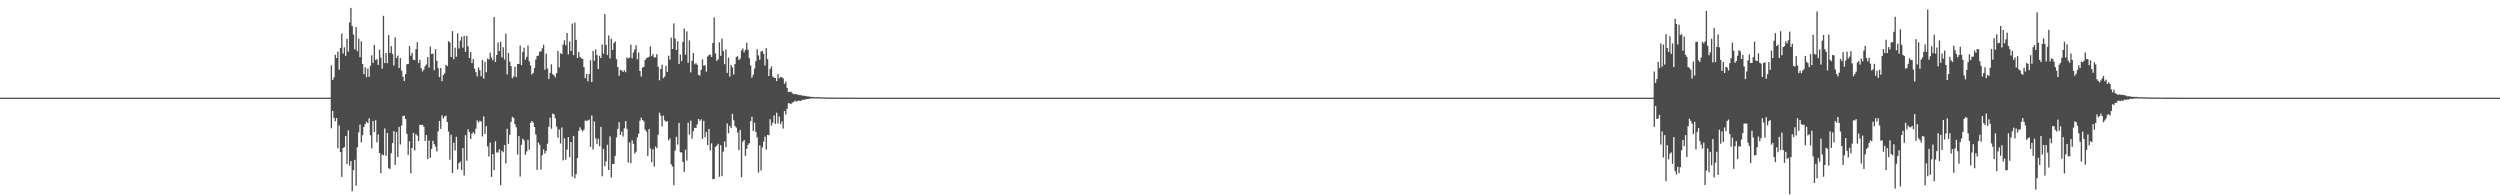<?xml version="1.0" encoding="UTF-8"?>
<svg xmlns="http://www.w3.org/2000/svg" width="1920" height="150">
  <path d="M0 74.997h1v1.000H0zM1 74.997h1v1.000H1zM2 74.997h1v1.000H2zM3 74.998h1v1.000H3zM4 74.997h1v1.000H4zM5 74.997h1v1.000H5zM6 74.997h1v1.000H6zM7 74.997h1v1.000H7zM8 74.997h1v1.000H8zM9 74.997h1v1.000H9zM10 74.996h1v1.000H10zM11 74.997h1v1.000H11zM12 74.998h1v1.000H12zM13 74.998h1v1.000H13zM14 74.997h1v1.000H14zM15 74.997h1v1.000H15zM16 74.997h1v1.000H16zM17 74.997h1v1.000H17zM18 74.998h1v1.000H18zM19 74.997h1v1.000H19zM20 74.997h1v1.000H20zM21 74.998h1v1.000H21zM22 74.997h1v1.000H22zM23 74.997h1v1.000H23zM24 74.997h1v1.000H24zM25 74.997h1v1.000H25zM26 74.997h1v1.000H26zM27 74.997h1v1.000H27zM28 74.997h1v1.000H28zM29 74.998h1v1.000H29zM30 74.997h1v1.000H30zM31 74.997h1v1.000H31zM32 74.997h1v1.000H32zM33 74.997h1v1.000H33zM34 74.997h1v1.000H34zM35 74.997h1v1.000H35zM36 74.997h1v1.000H36zM37 74.998h1v1.000H37zM38 74.997h1v1.000H38zM39 74.998h1v1.000H39zM40 74.997h1v1.000H40zM41 74.997h1v1.000H41zM42 74.997h1v1.000H42zM43 74.997h1v1.000H43zM44 74.997h1v1.000H44zM45 74.997h1v1.000H45zM46 74.998h1v1.000H46zM47 74.997h1v1.000H47zM48 74.997h1v1.000H48zM49 74.997h1v1.000H49zM50 74.998h1v1.000H50zM51 74.997h1v1.000H51zM52 74.997h1v1.000H52zM53 74.997h1v1.000H53zM54 74.997h1v1.000H54zM55 74.997h1v1.000H55zM56 74.997h1v1.000H56zM57 74.997h1v1.000H57zM58 74.997h1v1.000H58zM59 74.997h1v1.000H59zM60 74.998h1v1.000H60zM61 74.997h1v1.000H61zM62 74.997h1v1.000H62zM63 74.997h1v1.000H63zM64 74.997h1v1.000H64zM65 74.997h1v1.000H65zM66 74.997h1v1.000H66zM67 74.997h1v1.000H67zM68 74.997h1v1.000H68zM69 74.997h1v1.000H69zM70 74.998h1v1.000H70zM71 74.997h1v1.000H71zM72 74.996h1v1.000H72zM73 74.997h1v1.000H73zM74 74.997h1v1.000H74zM75 74.996h1v1.000H75zM76 74.997h1v1.000H76zM77 74.997h1v1.000H77zM78 74.997h1v1.000H78zM79 74.997h1v1.000H79zM80 74.997h1v1.000H80zM81 74.997h1v1.000H81zM82 74.997h1v1.000H82zM83 74.998h1v1.000H83zM84 74.997h1v1.000H84zM85 74.996h1v1.000H85zM86 74.997h1v1.000H86zM87 74.997h1v1.000H87zM88 74.997h1v1.000H88zM89 74.997h1v1.000H89zM90 74.997h1v1.000H90zM91 74.997h1v1.000H91zM92 74.997h1v1.000H92zM93 74.997h1v1.000H93zM94 74.997h1v1.000H94zM95 74.997h1v1.000H95zM96 74.997h1v1.000H96zM97 74.997h1v1.000H97zM98 74.997h1v1.000H98zM99 74.998h1v1.000H99zM100 74.997h1v1.000H100zM101 74.998h1v1.000H101zM102 74.997h1v1.000H102zM103 74.997h1v1.000H103zM104 74.997h1v1.000H104zM105 74.997h1v1.000H105zM106 74.997h1v1.000H106zM107 74.997h1v1.000H107zM108 74.997h1v1.000H108zM109 74.998h1v1.000H109zM110 74.997h1v1.000H110zM111 74.997h1v1.000H111zM112 74.998h1v1.000H112zM113 74.997h1v1.000H113zM114 74.997h1v1.000H114zM115 74.997h1v1.000H115zM116 74.997h1v1.000H116zM117 74.997h1v1.000H117zM118 74.997h1v1.000H118zM119 74.997h1v1.000H119zM120 74.998h1v1.000H120zM121 74.997h1v1.000H121zM122 74.997h1v1.000H122zM123 74.998h1v1.000H123zM124 74.997h1v1.000H124zM125 74.997h1v1.000H125zM126 74.997h1v1.000H126zM127 74.997h1v1.000H127zM128 74.997h1v1.000H128zM129 74.997h1v1.000H129zM130 74.997h1v1.000H130zM131 74.997h1v1.000H131zM132 74.997h1v1.000H132zM133 74.997h1v1.000H133zM134 74.998h1v1.000H134zM135 74.997h1v1.000H135zM136 74.997h1v1.000H136zM137 74.997h1v1.000H137zM138 74.996h1v1.000H138zM139 74.997h1v1.000H139zM140 74.997h1v1.000H140zM141 74.997h1v1.000H141zM142 74.997h1v1.000H142zM143 74.998h1v1.000H143zM144 74.997h1v1.000H144zM145 74.997h1v1.000H145zM146 74.997h1v1.000H146zM147 74.997h1v1.000H147zM148 74.997h1v1.000H148zM149 74.997h1v1.000H149zM150 74.997h1v1.000H150zM151 74.997h1v1.000H151zM152 74.997h1v1.000H152zM153 74.998h1v1.000H153zM154 74.997h1v1.000H154zM155 74.997h1v1.000H155zM156 74.998h1v1.000H156zM157 74.997h1v1.000H157zM158 74.997h1v1.000H158zM159 74.997h1v1.000H159zM160 74.997h1v1.000H160zM161 74.997h1v1.000H161zM162 74.997h1v1.000H162zM163 74.998h1v1.000H163zM164 74.997h1v1.000H164zM165 74.997h1v1.000H165zM166 74.997h1v1.000H166zM167 74.996h1v1.000H167zM168 74.997h1v1.000H168zM169 74.997h1v1.000H169zM170 74.998h1v1.000H170zM171 74.997h1v1.000H171zM172 74.997h1v1.000H172zM173 74.997h1v1.000H173zM174 74.997h1v1.000H174zM175 74.997h1v1.000H175zM176 74.997h1v1.000H176zM177 74.997h1v1.000H177zM178 74.997h1v1.000H178zM179 74.998h1v1.000H179zM180 74.997h1v1.000H180zM181 74.998h1v1.000H181zM182 74.997h1v1.000H182zM183 74.998h1v1.000H183zM184 74.997h1v1.000H184zM185 74.998h1v1.000H185zM186 74.997h1v1.000H186zM187 74.997h1v1.000H187zM188 74.998h1v1.000H188zM189 74.998h1v1.000H189zM190 74.997h1v1.000H190zM191 74.997h1v1.000H191zM192 74.997h1v1.000H192zM193 74.997h1v1.000H193zM194 74.997h1v1.000H194zM195 74.998h1v1.000H195zM196 74.997h1v1.000H196zM197 74.997h1v1.000H197zM198 74.997h1v1.000H198zM199 74.997h1v1.000H199zM200 74.997h1v1.000H200zM201 74.997h1v1.000H201zM202 74.997h1v1.000H202zM203 74.998h1v1.000H203zM204 74.997h1v1.000H204zM205 74.997h1v1.000H205zM206 74.998h1v1.000H206zM207 74.997h1v1.000H207zM208 74.998h1v1.000H208zM209 74.998h1v1.000H209zM210 74.997h1v1.000H210zM211 74.997h1v1.000H211zM212 74.997h1v1.000H212zM213 74.997h1v1.000H213zM214 74.997h1v1.000H214zM215 74.997h1v1.000H215zM216 74.997h1v1.000H216zM217 74.997h1v1.000H217zM218 74.998h1v1.000H218zM219 74.997h1v1.000H219zM220 74.997h1v1.000H220zM221 74.997h1v1.000H221zM222 74.997h1v1.000H222zM223 74.997h1v1.000H223zM224 74.997h1v1.000H224zM225 74.997h1v1.000H225zM226 74.998h1v1.000H226zM227 74.997h1v1.000H227zM228 74.997h1v1.000H228zM229 74.997h1v1.000H229zM230 74.997h1v1.000H230zM231 74.997h1v1.000H231zM232 74.997h1v1.000H232zM233 74.997h1v1.000H233zM234 74.997h1v1.000H234zM235 74.997h1v1.000H235zM236 74.997h1v1.000H236zM237 74.997h1v1.000H237zM238 74.997h1v1.000H238zM239 74.997h1v1.000H239zM240 74.998h1v1.000H240zM241 74.997h1v1.000H241zM242 74.997h1v1.000H242zM243 74.997h1v1.000H243zM244 74.997h1v1.000H244zM245 74.997h1v1.000H245zM246 74.997h1v1.000H246zM247 74.997h1v1.000H247zM248 74.998h1v1.000H248zM249 74.997h1v1.000H249zM250 74.997h1v1.000H250zM251 74.996h1v1.000H251zM252 74.997h1v1.000H252zM253 74.997h1v1.000H253zM254 50.158h1v48.411H254zM255 61.412h1v23.836H255zM256 59.477h1v31.050H256zM257 42.107h1v51.038H257zM258 44.559h1v46.120H258zM259 39.639h1v74.230H259zM260 53.516h1v42.919H260zM261 36.869h1v79.918H261zM262 25.757h1v110.099H262zM263 41.113h1v72.528H263zM264 36.315h1v76.612H264zM265 42.918h1v61.554H265zM266 29.814h1v96.225H266zM267 39.620h1v60.460H267zM268 17.297h1v110.010H268zM269 6.040h1v117.642H269zM270 20.091h1v126.854H270zM271 26.495h1v104.184H271zM272 37.912h1v84.804H272zM273 20.859h1v121.714H273zM274 39.378h1v73.745H274zM275 29.765h1v71.915H275zM276 43.860h1v51.854H276zM277 31.733h1v77.558H277zM278 49.157h1v54.723H278zM279 56.929h1v40.538H279zM280 51.713h1v43.544H280zM281 59.277h1v34.263H281zM282 52.533h1v42.166H282zM283 59.017h1v31.788H283zM284 50.462h1v53.392H284zM285 42.470h1v71.504H285zM286 48.297h1v44.632H286zM287 34.522h1v66.799H287zM288 46.134h1v46.173H288zM289 45.404h1v63.855H289zM290 49.806h1v53.460H290zM291 38.156h1v79.362H291zM292 44.231h1v88.778H292zM293 52.750h1v65.872H293zM294 12.115h1v107.179H294zM295 48.443h1v50.215H295zM296 40.819h1v78.818H296zM297 48.539h1v53.561H297zM298 26.948h1v102.176H298zM299 40.728h1v89.214H299zM300 35.406h1v82.134H300zM301 41.444h1v68.368H301zM302 50.305h1v50.423H302zM303 28.681h1v97.992H303zM304 44.639h1v56.826H304zM305 42.720h1v77.867H305zM306 52.202h1v45.296H306zM307 44.665h1v66.321H307zM308 54.288h1v42.139H308zM309 58.918h1v30.228H309zM310 62.166h1v26.719H310zM311 56.891h1v34.494H311zM312 49.255h1v53.576H312zM313 49.248h1v69.692H313zM314 35.399h1v73.102H314zM315 42.802h1v90.198H315zM316 40.535h1v73.137H316zM317 45.947h1v56.021H317zM318 46.136h1v69.402H318zM319 37.761h1v65.224H319zM320 32.426h1v71.817H320zM321 48.458h1v59.829H321zM322 46.129h1v49.611H322zM323 52.430h1v43.650H323zM324 54.861h1v40.989H324zM325 53.489h1v43.841H325zM326 50.769h1v57.519H326zM327 49.500h1v54.275H327zM328 43.903h1v78.311H328zM329 51.923h1v55.969H329zM330 35.670h1v85.532H330zM331 41.522h1v72.804H331zM332 41.110h1v67.028H332zM333 53.942h1v56.729H333zM334 37.735h1v74.961H334zM335 46.700h1v69.583H335zM336 52.319h1v48.554H336zM337 59.306h1v33.593H337zM338 52.242h1v46.764H338zM339 62.364h1v26.207H339zM340 57.642h1v33.249H340zM341 56.422h1v33.011H341zM342 49.838h1v38.977H342zM343 50.766h1v42.855H343zM344 31.624h1v69.449H344zM345 32.619h1v90.057H345zM346 43.713h1v59.792H346zM347 23.906h1v108.991H347zM348 45.475h1v64.160H348zM349 36.598h1v78.960H349zM350 43.568h1v61.492H350zM351 25.637h1v104.518H351zM352 37.246h1v88.153H352zM353 31.163h1v92.921H353zM354 28.165h1v102.398H354zM355 36.611h1v77.137H355zM356 27.491h1v107.264H356zM357 39.785h1v64.024H357zM358 27.520h1v95.998H358zM359 35.558h1v63.793H359zM360 44.588h1v56.991H360zM361 39.887h1v66.844H361zM362 48.469h1v54.287H362zM363 45.413h1v56.071H363zM364 52.711h1v50.314H364zM365 55.378h1v43.440H365zM366 58.696h1v33.776H366zM367 51.764h1v42.394H367zM368 53.966h1v38.830H368zM369 58.635h1v34.686H369zM370 46.112h1v58.693H370zM371 60.303h1v29.094H371zM372 47.440h1v55.441H372zM373 55.497h1v41.364H373zM374 44.939h1v67.474H374zM375 45.686h1v74.539H375zM376 40.431h1v69.138H376zM377 44.161h1v91.682H377zM378 46.285h1v72.094H378zM379 13.003h1v117.636H379zM380 47.615h1v60.878H380zM381 42.258h1v74.829H381zM382 32.590h1v84.515H382zM383 39.262h1v75.439H383zM384 32.161h1v110.015H384zM385 44.047h1v71.651H385zM386 36.321h1v80.605H386zM387 45.794h1v65.513H387zM388 25.813h1v99.721H388zM389 57.219h1v41.722H389zM390 40.672h1v69.829H390zM391 47.363h1v56.161H391zM392 50.760h1v42.790H392zM393 60.098h1v29.599H393zM394 58.761h1v31.825H394zM395 51.233h1v44.144H395zM396 59.212h1v38.509H396zM397 49.163h1v69.510H397zM398 49.030h1v55.538H398zM399 34.893h1v100.716H399zM400 49.976h1v61.218H400zM401 39.813h1v66.669H401zM402 36.620h1v71.252H402zM403 45.866h1v72.955H403zM404 43.615h1v72.721H404zM405 35.022h1v72.355H405zM406 47.106h1v67.826H406zM407 50.227h1v44.102H407zM408 57.268h1v35.639H408zM409 56.035h1v38.082H409zM410 52.255h1v45.292H410zM411 45.744h1v57.574H411zM412 43.014h1v87.423H412zM413 42.636h1v66.829H413zM414 39.650h1v71.498H414zM415 39.419h1v90.841H415zM416 37.141h1v82.115H416zM417 34.409h1v80.354H417zM418 53.484h1v64.528H418zM419 41.222h1v74.682H419zM420 52.580h1v57.754H420zM421 60.661h1v36.660H421zM422 55.969h1v34.469H422zM423 49.366h1v49.519H423zM424 56.977h1v30.213H424zM425 57.854h1v29.969H425zM426 59.393h1v31.454H426zM427 56.164h1v41.068H427zM428 39.102h1v66.624H428zM429 51.710h1v47.693H429zM430 40.883h1v69.356H430zM431 41.534h1v56.378H431zM432 34.134h1v89.042H432zM433 30.919h1v75.322H433zM434 34.828h1v87.842H434zM435 25.349h1v89.569H435zM436 41.706h1v63.548H436zM437 31.854h1v88.781H437zM438 39.159h1v69.885H438zM439 18.100h1v117.579H439zM440 42.327h1v62.041H440zM441 17.420h1v119.496H441zM442 30.563h1v103.161H442zM443 44.497h1v76.926H443zM444 39.861h1v60.700H444zM445 43.680h1v54.088H445zM446 44.776h1v54.850H446zM447 45.216h1v55.746H447zM448 51.528h1v47.990H448zM449 60.052h1v32.510H449zM450 56.768h1v36.037H450zM451 62.469h1v30.067H451zM452 56.985h1v34.831H452zM453 46.332h1v66.460H453zM454 62.954h1v25.714H454zM455 39.131h1v75.682H455zM456 46.616h1v46.706H456zM457 37.974h1v68.288H457zM458 42.396h1v68.344H458zM459 53.049h1v53.500H459zM460 42.859h1v69.487H460zM461 44.592h1v52.870H461zM462 34.221h1v101.163H462zM463 41.239h1v73.132H463zM464 10.783h1v116.887H464zM465 34.505h1v89.411H465zM466 42.294h1v68.938H466zM467 27.215h1v103.417H467zM468 44.905h1v59.803H468zM469 29.730h1v106.680H469zM470 38.361h1v87.465H470zM471 33.104h1v92.860H471zM472 31.777h1v87.911H472zM473 45.445h1v60.057H473zM474 51.566h1v47.477H474zM475 58.194h1v35.631H475zM476 53.689h1v49.903H476zM477 54.065h1v46.978H477zM478 55.262h1v49.643H478zM479 54.029h1v44.520H479zM480 55.427h1v37.534H480zM481 44.070h1v54.875H481zM482 44.889h1v79.951H482zM483 44.276h1v65.180H483zM484 34.319h1v91.084H484zM485 44.821h1v62.891H485zM486 40.314h1v70.201H486zM487 37.977h1v79.927H487zM488 34.713h1v81.812H488zM489 45.493h1v60.133H489zM490 40.227h1v62.461H490zM491 54.541h1v38.131H491zM492 58.752h1v31.556H492zM493 51.914h1v40.253H493zM494 51.291h1v42.042H494zM495 46.086h1v53.471H495zM496 44.606h1v56.527H496zM497 44.130h1v75.616H497zM498 43.648h1v55.402H498zM499 35.560h1v78.494H499zM500 43.159h1v81.492H500zM501 41.558h1v73.060H501zM502 44.097h1v83.836H502zM503 44.088h1v68.497H503zM504 41.621h1v72.262H504zM505 51.309h1v52.154H505zM506 61.668h1v24.925H506zM507 52.970h1v35.862H507zM508 49.659h1v47.557H508zM509 60.051h1v28.748H509zM510 58.839h1v33.605H510zM511 50.460h1v43.115H511zM512 55.256h1v37.647H512zM513 42.735h1v65.009H513zM514 45.801h1v60.506H514zM515 28.910h1v97.277H515zM516 37.632h1v90.250H516zM517 17.956h1v124.340H517zM518 29.585h1v86.068H518zM519 38.358h1v66.653H519zM520 31.661h1v79.381H520zM521 49.220h1v45.213H521zM522 41.959h1v75.018H522zM523 46.925h1v70.114H523zM524 32.100h1v92.341H524zM525 21.970h1v110.059H525zM526 41.980h1v72.969H526zM527 24.041h1v99.295H527zM528 48.235h1v45.961H528zM529 31.031h1v72.340H529zM530 55.569h1v37.073H530zM531 46.717h1v59.750H531zM532 40.725h1v59.918H532zM533 49.377h1v48.773H533zM534 48.477h1v49.948H534zM535 49.792h1v45.738H535zM536 57.479h1v33.890H536zM537 58.050h1v34.755H537zM538 53.533h1v38.106H538zM539 45.578h1v61.023H539zM540 50.410h1v42.381H540zM541 50.103h1v55.343H541zM542 55.031h1v46.381H542zM543 43.426h1v68.061H543zM544 42.291h1v56.706H544zM545 41.900h1v73.489H545zM546 43.713h1v66.392H546zM547 33.040h1v104.560H547zM548 13.401h1v123.946H548zM549 41.030h1v71.824H549zM550 46.748h1v65.100H550zM551 45.596h1v64.825H551zM552 32.544h1v103.245H552zM553 42.906h1v68.583H553zM554 29.640h1v105.685H554zM555 39.212h1v77.141H555zM556 49.326h1v59.391H556zM557 38.037h1v75.060H557zM558 55.937h1v38.878H558zM559 44.206h1v58.124H559zM560 58.848h1v37.856H560zM561 49.813h1v48.521H561zM562 51.698h1v35.758H562zM563 57.244h1v35.184H563zM564 49.211h1v47.602H564zM565 43.696h1v54.353H565zM566 43.193h1v58.545H566zM567 46.127h1v69.174H567zM568 44.950h1v54.822H568zM569 38.769h1v97.299H569zM570 37.229h1v71.601H570zM571 40.204h1v67.305H571zM572 38.272h1v81.444H572zM573 32.906h1v81.412H573zM574 38.315h1v72.958H574zM575 44.663h1v65.275H575zM576 50.218h1v42.839H576zM577 59.636h1v30.043H577zM578 57.430h1v43.125H578zM579 52.672h1v41.596H579zM580 47.019h1v54.241H580zM581 37.779h1v67.744H581zM582 42.561h1v90.017H582zM583 45.880h1v65.736H583zM584 39.585h1v91.308H584zM585 39.133h1v74.117H585zM586 41.396h1v67.469H586zM587 50.334h1v54.595H587zM588 37.027h1v77.872H588zM589 45.428h1v58.130H589zM590 58.435h1v45.394H590zM591 52.958h1v38.589H591zM592 51.018h1v45.563H592zM593 58.760h1v35.469H593zM594 59.648h1v29.012H594zM595 59.927h1v35.272H595zM596 62.255h1v24.307H596zM597 56.858h1v38.041H597zM598 60.048h1v29.408H598zM599 59.006h1v36.366H599zM600 59.382h1v33.885H600zM601 60.185h1v38.544H601zM602 64.411h1v20.888H602zM603 62.633h1v25.364H603zM604 67.477h1v16.107H604zM605 70.607h1v8.679H605zM606 70.551h1v8.737H606zM607 70.381h1v9.616H607zM608 71.552h1v7.297H608zM609 72.247h1v6.021H609zM610 72.214h1v5.057H610zM611 72.417h1v5.581H611zM612 72.605h1v5.088H612zM613 72.786h1v4.390H613zM614 73.100h1v4.516H614zM615 73.047h1v4.099H615zM616 73.612h1v2.913H616zM617 73.366h1v3.362H617zM618 73.765h1v2.454H618zM619 73.873h1v2.262H619zM620 74.138h1v1.909H620zM621 74.037h1v1.718H621zM622 74.430h1v1.279H622zM623 74.344h1v1.176H623zM624 74.463h1v1.048H624zM625 74.630h1v1.000H625zM626 74.663h1v1.000H626zM627 74.623h1v1.000H627zM628 74.506h1v1.000H628zM629 74.635h1v1.000H629zM630 74.778h1v1.000H630zM631 74.741h1v1.000H631zM632 74.793h1v1.000H632zM633 74.785h1v1.000H633zM634 74.877h1v1.000H634zM635 74.863h1v1.000H635zM636 74.886h1v1.000H636zM637 74.908h1v1.000H637zM638 74.921h1v1.000H638zM639 74.915h1v1.000H639zM640 74.905h1v1.000H640zM641 74.900h1v1.000H641zM642 74.951h1v1.000H642zM643 74.945h1v1.000H643zM644 74.953h1v1.000H644zM645 74.953h1v1.000H645zM646 74.960h1v1.000H646zM647 74.974h1v1.000H647zM648 74.972h1v1.000H648zM649 74.970h1v1.000H649zM650 74.974h1v1.000H650zM651 74.973h1v1.000H651zM652 74.972h1v1.000H652zM653 74.978h1v1.000H653zM654 74.982h1v1.000H654zM655 74.981h1v1.000H655zM656 74.985h1v1.000H656zM657 74.988h1v1.000H657zM658 74.991h1v1.000H658zM659 74.991h1v1.000H659zM660 74.993h1v1.000H660zM661 74.992h1v1.000H661zM662 74.992h1v1.000H662zM663 74.991h1v1.000H663zM664 74.991h1v1.000H664zM665 74.993h1v1.000H665zM666 74.994h1v1.000H666zM667 74.995h1v1.000H667zM668 74.996h1v1.000H668zM669 74.995h1v1.000H669zM670 74.996h1v1.000H670zM671 74.996h1v1.000H671zM672 74.996h1v1.000H672zM673 74.996h1v1.000H673zM674 74.997h1v1.000H674zM675 74.997h1v1.000H675zM676 74.996h1v1.000H676zM677 74.997h1v1.000H677zM678 74.997h1v1.000H678zM679 74.997h1v1.000H679zM680 74.998h1v1.000H680zM681 74.997h1v1.000H681zM682 74.997h1v1.000H682zM683 74.997h1v1.000H683zM684 74.997h1v1.000H684zM685 74.997h1v1.000H685zM686 74.997h1v1.000H686zM687 74.997h1v1.000H687zM688 74.998h1v1.000H688zM689 74.998h1v1.000H689zM690 74.997h1v1.000H690zM691 74.998h1v1.000H691zM692 74.998h1v1.000H692zM693 74.997h1v1.000H693zM694 74.997h1v1.000H694zM695 74.997h1v1.000H695zM696 74.998h1v1.000H696zM697 74.997h1v1.000H697zM698 74.997h1v1.000H698zM699 74.998h1v1.000H699zM700 74.997h1v1.000H700zM701 74.997h1v1.000H701zM702 74.998h1v1.000H702zM703 74.998h1v1.000H703zM704 74.997h1v1.000H704zM705 74.997h1v1.000H705zM706 74.997h1v1.000H706zM707 74.998h1v1.000H707zM708 74.997h1v1.000H708zM709 74.997h1v1.000H709zM710 74.997h1v1.000H710zM711 74.997h1v1.000H711zM712 74.997h1v1.000H712zM713 74.997h1v1.000H713zM714 74.997h1v1.000H714zM715 74.997h1v1.000H715zM716 74.997h1v1.000H716zM717 74.998h1v1.000H717zM718 74.997h1v1.000H718zM719 74.997h1v1.000H719zM720 74.998h1v1.000H720zM721 74.997h1v1.000H721zM722 74.998h1v1.000H722zM723 74.997h1v1.000H723zM724 74.998h1v1.000H724zM725 74.998h1v1.000H725zM726 74.997h1v1.000H726zM727 74.998h1v1.000H727zM728 74.997h1v1.000H728zM729 74.998h1v1.000H729zM730 74.997h1v1.000H730zM731 74.997h1v1.000H731zM732 74.997h1v1.000H732zM733 74.998h1v1.000H733zM734 74.997h1v1.000H734zM735 74.997h1v1.000H735zM736 74.998h1v1.000H736zM737 74.997h1v1.000H737zM738 74.998h1v1.000H738zM739 74.997h1v1.000H739zM740 74.997h1v1.000H740zM741 74.997h1v1.000H741zM742 74.998h1v1.000H742zM743 74.997h1v1.000H743zM744 74.998h1v1.000H744zM745 74.997h1v1.000H745zM746 74.997h1v1.000H746zM747 74.997h1v1.000H747zM748 74.997h1v1.000H748zM749 74.997h1v1.000H749zM750 74.998h1v1.000H750zM751 74.997h1v1.000H751zM752 74.997h1v1.000H752zM753 74.997h1v1.000H753zM754 74.998h1v1.000H754zM755 74.998h1v1.000H755zM756 74.997h1v1.000H756zM757 74.997h1v1.000H757zM758 74.998h1v1.000H758zM759 74.997h1v1.000H759zM760 74.997h1v1.000H760zM761 74.997h1v1.000H761zM762 74.997h1v1.000H762zM763 74.997h1v1.000H763zM764 74.998h1v1.000H764zM765 74.998h1v1.000H765zM766 74.997h1v1.000H766zM767 74.997h1v1.000H767zM768 74.998h1v1.000H768zM769 74.998h1v1.000H769zM770 74.998h1v1.000H770zM771 74.997h1v1.000H771zM772 74.997h1v1.000H772zM773 74.997h1v1.000H773zM774 74.997h1v1.000H774zM775 74.997h1v1.000H775zM776 74.997h1v1.000H776zM777 74.997h1v1.000H777zM778 74.997h1v1.000H778zM779 74.998h1v1.000H779zM780 74.997h1v1.000H780zM781 74.997h1v1.000H781zM782 74.997h1v1.000H782zM783 74.997h1v1.000H783zM784 74.997h1v1.000H784zM785 74.998h1v1.000H785zM786 74.997h1v1.000H786zM787 74.997h1v1.000H787zM788 74.998h1v1.000H788zM789 74.997h1v1.000H789zM790 74.997h1v1.000H790zM791 74.997h1v1.000H791zM792 74.997h1v1.000H792zM793 74.997h1v1.000H793zM794 74.998h1v1.000H794zM795 74.997h1v1.000H795zM796 74.997h1v1.000H796zM797 74.998h1v1.000H797zM798 74.997h1v1.000H798zM799 74.997h1v1.000H799zM800 74.997h1v1.000H800zM801 74.998h1v1.000H801zM802 74.996h1v1.000H802zM803 74.997h1v1.000H803zM804 74.997h1v1.000H804zM805 74.997h1v1.000H805zM806 74.997h1v1.000H806zM807 74.997h1v1.000H807zM808 74.997h1v1.000H808zM809 74.997h1v1.000H809zM810 74.997h1v1.000H810zM811 74.997h1v1.000H811zM812 74.997h1v1.000H812zM813 74.997h1v1.000H813zM814 74.998h1v1.000H814zM815 74.997h1v1.000H815zM816 74.997h1v1.000H816zM817 74.997h1v1.000H817zM818 74.998h1v1.000H818zM819 74.998h1v1.000H819zM820 74.997h1v1.000H820zM821 74.997h1v1.000H821zM822 74.998h1v1.000H822zM823 74.997h1v1.000H823zM824 74.998h1v1.000H824zM825 74.998h1v1.000H825zM826 74.997h1v1.000H826zM827 74.997h1v1.000H827zM828 74.997h1v1.000H828zM829 74.997h1v1.000H829zM830 74.997h1v1.000H830zM831 74.997h1v1.000H831zM832 74.997h1v1.000H832zM833 74.997h1v1.000H833zM834 74.997h1v1.000H834zM835 74.996h1v1.000H835zM836 74.997h1v1.000H836zM837 74.997h1v1.000H837zM838 74.997h1v1.000H838zM839 74.997h1v1.000H839zM840 74.997h1v1.000H840zM841 74.998h1v1.000H841zM842 74.997h1v1.000H842zM843 74.997h1v1.000H843zM844 74.998h1v1.000H844zM845 74.997h1v1.000H845zM846 74.997h1v1.000H846zM847 74.997h1v1.000H847zM848 74.997h1v1.000H848zM849 74.997h1v1.000H849zM850 74.997h1v1.000H850zM851 74.997h1v1.000H851zM852 74.997h1v1.000H852zM853 74.997h1v1.000H853zM854 74.997h1v1.000H854zM855 74.997h1v1.000H855zM856 74.997h1v1.000H856zM857 74.997h1v1.000H857zM858 74.997h1v1.000H858zM859 74.998h1v1.000H859zM860 74.998h1v1.000H860zM861 74.997h1v1.000H861zM862 74.997h1v1.000H862zM863 74.997h1v1.000H863zM864 74.997h1v1.000H864zM865 74.998h1v1.000H865zM866 74.996h1v1.000H866zM867 74.998h1v1.000H867zM868 74.997h1v1.000H868zM869 74.997h1v1.000H869zM870 74.997h1v1.000H870zM871 74.997h1v1.000H871zM872 74.997h1v1.000H872zM873 74.998h1v1.000H873zM874 74.997h1v1.000H874zM875 74.997h1v1.000H875zM876 74.997h1v1.000H876zM877 74.997h1v1.000H877zM878 74.997h1v1.000H878zM879 74.997h1v1.000H879zM880 74.997h1v1.000H880zM881 74.997h1v1.000H881zM882 74.997h1v1.000H882zM883 74.997h1v1.000H883zM884 74.997h1v1.000H884zM885 74.997h1v1.000H885zM886 74.997h1v1.000H886zM887 74.997h1v1.000H887zM888 74.997h1v1.000H888zM889 74.997h1v1.000H889zM890 74.998h1v1.000H890zM891 74.997h1v1.000H891zM892 74.997h1v1.000H892zM893 74.997h1v1.000H893zM894 74.997h1v1.000H894zM895 74.997h1v1.000H895zM896 74.997h1v1.000H896zM897 74.997h1v1.000H897zM898 74.997h1v1.000H898zM899 74.997h1v1.000H899zM900 74.996h1v1.000H900zM901 74.998h1v1.000H901zM902 74.997h1v1.000H902zM903 74.997h1v1.000H903zM904 74.997h1v1.000H904zM905 74.997h1v1.000H905zM906 74.997h1v1.000H906zM907 74.997h1v1.000H907zM908 74.998h1v1.000H908zM909 74.997h1v1.000H909zM910 74.997h1v1.000H910zM911 74.997h1v1.000H911zM912 74.997h1v1.000H912zM913 74.998h1v1.000H913zM914 74.997h1v1.000H914zM915 74.997h1v1.000H915zM916 74.997h1v1.000H916zM917 74.997h1v1.000H917zM918 74.997h1v1.000H918zM919 74.998h1v1.000H919zM920 74.998h1v1.000H920zM921 74.998h1v1.000H921zM922 74.997h1v1.000H922zM923 74.998h1v1.000H923zM924 74.997h1v1.000H924zM925 74.997h1v1.000H925zM926 74.997h1v1.000H926zM927 74.997h1v1.000H927zM928 74.997h1v1.000H928zM929 74.997h1v1.000H929zM930 74.997h1v1.000H930zM931 74.997h1v1.000H931zM932 74.997h1v1.000H932zM933 74.997h1v1.000H933zM934 74.997h1v1.000H934zM935 74.997h1v1.000H935zM936 74.997h1v1.000H936zM937 74.997h1v1.000H937zM938 74.997h1v1.000H938zM939 74.997h1v1.000H939zM940 74.997h1v1.000H940zM941 74.997h1v1.000H941zM942 74.997h1v1.000H942zM943 74.998h1v1.000H943zM944 74.997h1v1.000H944zM945 74.998h1v1.000H945zM946 74.997h1v1.000H946zM947 74.997h1v1.000H947zM948 74.997h1v1.000H948zM949 74.997h1v1.000H949zM950 74.997h1v1.000H950zM951 74.997h1v1.000H951zM952 74.997h1v1.000H952zM953 74.997h1v1.000H953zM954 74.997h1v1.000H954zM955 74.997h1v1.000H955zM956 74.996h1v1.000H956zM957 74.997h1v1.000H957zM958 74.997h1v1.000H958zM959 74.997h1v1.000H959zM960 74.997h1v1.000H960zM961 74.997h1v1.000H961zM962 74.997h1v1.000H962zM963 74.997h1v1.000H963zM964 74.997h1v1.000H964zM965 74.997h1v1.000H965zM966 74.997h1v1.000H966zM967 74.997h1v1.000H967zM968 74.997h1v1.000H968zM969 74.997h1v1.000H969zM970 74.998h1v1.000H970zM971 74.997h1v1.000H971zM972 74.997h1v1.000H972zM973 74.997h1v1.000H973zM974 74.997h1v1.000H974zM975 74.997h1v1.000H975zM976 74.997h1v1.000H976zM977 74.998h1v1.000H977zM978 74.997h1v1.000H978zM979 74.997h1v1.000H979zM980 74.997h1v1.000H980zM981 74.997h1v1.000H981zM982 74.997h1v1.000H982zM983 74.997h1v1.000H983zM984 74.997h1v1.000H984zM985 74.997h1v1.000H985zM986 74.996h1v1.000H986zM987 74.997h1v1.000H987zM988 74.997h1v1.000H988zM989 74.997h1v1.000H989zM990 74.997h1v1.000H990zM991 74.997h1v1.000H991zM992 74.998h1v1.000H992zM993 74.998h1v1.000H993zM994 74.997h1v1.000H994zM995 74.997h1v1.000H995zM996 74.997h1v1.000H996zM997 74.997h1v1.000H997zM998 74.997h1v1.000H998zM999 74.997h1v1.000H999zM1000 74.997h1v1.000H1000zM1001 74.997h1v1.000H1001zM1002 74.997h1v1.000H1002zM1003 74.997h1v1.000H1003zM1004 74.997h1v1.000H1004zM1005 74.997h1v1.000H1005zM1006 74.997h1v1.000H1006zM1007 74.997h1v1.000H1007zM1008 74.997h1v1.000H1008zM1009 74.997h1v1.000H1009zM1010 74.997h1v1.000H1010zM1011 74.997h1v1.000H1011zM1012 74.997h1v1.000H1012zM1013 74.997h1v1.000H1013zM1014 74.997h1v1.000H1014zM1015 74.997h1v1.000H1015zM1016 74.997h1v1.000H1016zM1017 74.998h1v1.000H1017zM1018 74.997h1v1.000H1018zM1019 74.997h1v1.000H1019zM1020 74.997h1v1.000H1020zM1021 74.997h1v1.000H1021zM1022 74.997h1v1.000H1022zM1023 74.997h1v1.000H1023zM1024 74.997h1v1.000H1024zM1025 74.997h1v1.000H1025zM1026 74.998h1v1.000H1026zM1027 74.997h1v1.000H1027zM1028 74.997h1v1.000H1028zM1029 74.997h1v1.000H1029zM1030 74.997h1v1.000H1030zM1031 74.997h1v1.000H1031zM1032 74.997h1v1.000H1032zM1033 74.998h1v1.000H1033zM1034 74.997h1v1.000H1034zM1035 74.997h1v1.000H1035zM1036 74.998h1v1.000H1036zM1037 74.997h1v1.000H1037zM1038 74.997h1v1.000H1038zM1039 74.997h1v1.000H1039zM1040 74.998h1v1.000H1040zM1041 74.997h1v1.000H1041zM1042 74.997h1v1.000H1042zM1043 74.997h1v1.000H1043zM1044 74.997h1v1.000H1044zM1045 74.998h1v1.000H1045zM1046 74.997h1v1.000H1046zM1047 74.997h1v1.000H1047zM1048 74.997h1v1.000H1048zM1049 74.998h1v1.000H1049zM1050 74.997h1v1.000H1050zM1051 74.997h1v1.000H1051zM1052 74.997h1v1.000H1052zM1053 74.997h1v1.000H1053zM1054 74.997h1v1.000H1054zM1055 74.998h1v1.000H1055zM1056 74.997h1v1.000H1056zM1057 74.997h1v1.000H1057zM1058 74.997h1v1.000H1058zM1059 74.997h1v1.000H1059zM1060 74.997h1v1.000H1060zM1061 74.996h1v1.000H1061zM1062 74.997h1v1.000H1062zM1063 74.997h1v1.000H1063zM1064 74.997h1v1.000H1064zM1065 74.997h1v1.000H1065zM1066 74.998h1v1.000H1066zM1067 74.997h1v1.000H1067zM1068 74.997h1v1.000H1068zM1069 74.997h1v1.000H1069zM1070 74.997h1v1.000H1070zM1071 74.997h1v1.000H1071zM1072 74.997h1v1.000H1072zM1073 74.997h1v1.000H1073zM1074 74.998h1v1.000H1074zM1075 74.997h1v1.000H1075zM1076 74.997h1v1.000H1076zM1077 74.997h1v1.000H1077zM1078 74.997h1v1.000H1078zM1079 74.998h1v1.000H1079zM1080 74.996h1v1.000H1080zM1081 74.997h1v1.000H1081zM1082 74.997h1v1.000H1082zM1083 74.997h1v1.000H1083zM1084 74.998h1v1.000H1084zM1085 74.997h1v1.000H1085zM1086 74.997h1v1.000H1086zM1087 74.997h1v1.000H1087zM1088 74.997h1v1.000H1088zM1089 74.997h1v1.000H1089zM1090 74.997h1v1.000H1090zM1091 74.997h1v1.000H1091zM1092 74.997h1v1.000H1092zM1093 74.997h1v1.000H1093zM1094 74.997h1v1.000H1094zM1095 74.997h1v1.000H1095zM1096 74.997h1v1.000H1096zM1097 74.997h1v1.000H1097zM1098 74.997h1v1.000H1098zM1099 74.997h1v1.000H1099zM1100 74.997h1v1.000H1100zM1101 74.997h1v1.000H1101zM1102 74.997h1v1.000H1102zM1103 74.998h1v1.000H1103zM1104 74.997h1v1.000H1104zM1105 74.997h1v1.000H1105zM1106 74.997h1v1.000H1106zM1107 74.997h1v1.000H1107zM1108 74.997h1v1.000H1108zM1109 74.996h1v1.000H1109zM1110 74.997h1v1.000H1110zM1111 74.997h1v1.000H1111zM1112 74.998h1v1.000H1112zM1113 74.998h1v1.000H1113zM1114 74.997h1v1.000H1114zM1115 74.997h1v1.000H1115zM1116 74.997h1v1.000H1116zM1117 74.997h1v1.000H1117zM1118 74.997h1v1.000H1118zM1119 74.997h1v1.000H1119zM1120 74.997h1v1.000H1120zM1121 74.998h1v1.000H1121zM1122 74.997h1v1.000H1122zM1123 74.997h1v1.000H1123zM1124 74.997h1v1.000H1124zM1125 74.997h1v1.000H1125zM1126 74.998h1v1.000H1126zM1127 74.997h1v1.000H1127zM1128 74.997h1v1.000H1128zM1129 74.998h1v1.000H1129zM1130 74.997h1v1.000H1130zM1131 74.997h1v1.000H1131zM1132 74.997h1v1.000H1132zM1133 74.997h1v1.000H1133zM1134 74.997h1v1.000H1134zM1135 74.997h1v1.000H1135zM1136 74.997h1v1.000H1136zM1137 74.997h1v1.000H1137zM1138 74.997h1v1.000H1138zM1139 74.997h1v1.000H1139zM1140 74.997h1v1.000H1140zM1141 74.997h1v1.000H1141zM1142 74.997h1v1.000H1142zM1143 74.997h1v1.000H1143zM1144 74.997h1v1.000H1144zM1145 74.997h1v1.000H1145zM1146 74.997h1v1.000H1146zM1147 74.997h1v1.000H1147zM1148 74.997h1v1.000H1148zM1149 74.997h1v1.000H1149zM1150 74.997h1v1.000H1150zM1151 74.997h1v1.000H1151zM1152 74.998h1v1.000H1152zM1153 74.997h1v1.000H1153zM1154 74.997h1v1.000H1154zM1155 74.997h1v1.000H1155zM1156 74.996h1v1.000H1156zM1157 74.997h1v1.000H1157zM1158 74.997h1v1.000H1158zM1159 74.998h1v1.000H1159zM1160 74.997h1v1.000H1160zM1161 74.997h1v1.000H1161zM1162 74.997h1v1.000H1162zM1163 74.997h1v1.000H1163zM1164 74.997h1v1.000H1164zM1165 74.997h1v1.000H1165zM1166 74.997h1v1.000H1166zM1167 74.997h1v1.000H1167zM1168 74.997h1v1.000H1168zM1169 74.997h1v1.000H1169zM1170 74.997h1v1.000H1170zM1171 74.997h1v1.000H1171zM1172 74.997h1v1.000H1172zM1173 74.997h1v1.000H1173zM1174 74.998h1v1.000H1174zM1175 74.997h1v1.000H1175zM1176 74.997h1v1.000H1176zM1177 74.997h1v1.000H1177zM1178 74.997h1v1.000H1178zM1179 74.997h1v1.000H1179zM1180 74.997h1v1.000H1180zM1181 74.997h1v1.000H1181zM1182 74.997h1v1.000H1182zM1183 74.997h1v1.000H1183zM1184 74.998h1v1.000H1184zM1185 74.997h1v1.000H1185zM1186 74.997h1v1.000H1186zM1187 74.997h1v1.000H1187zM1188 74.997h1v1.000H1188zM1189 74.997h1v1.000H1189zM1190 74.997h1v1.000H1190zM1191 74.997h1v1.000H1191zM1192 74.997h1v1.000H1192zM1193 74.997h1v1.000H1193zM1194 74.997h1v1.000H1194zM1195 74.997h1v1.000H1195zM1196 74.998h1v1.000H1196zM1197 74.997h1v1.000H1197zM1198 74.997h1v1.000H1198zM1199 74.997h1v1.000H1199zM1200 74.997h1v1.000H1200zM1201 74.997h1v1.000H1201zM1202 74.997h1v1.000H1202zM1203 74.997h1v1.000H1203zM1204 74.997h1v1.000H1204zM1205 74.997h1v1.000H1205zM1206 74.997h1v1.000H1206zM1207 74.997h1v1.000H1207zM1208 74.997h1v1.000H1208zM1209 74.997h1v1.000H1209zM1210 74.998h1v1.000H1210zM1211 74.997h1v1.000H1211zM1212 74.997h1v1.000H1212zM1213 74.997h1v1.000H1213zM1214 74.997h1v1.000H1214zM1215 74.997h1v1.000H1215zM1216 74.997h1v1.000H1216zM1217 74.997h1v1.000H1217zM1218 74.997h1v1.000H1218zM1219 74.997h1v1.000H1219zM1220 74.997h1v1.000H1220zM1221 74.997h1v1.000H1221zM1222 74.997h1v1.000H1222zM1223 74.997h1v1.000H1223zM1224 74.998h1v1.000H1224zM1225 74.998h1v1.000H1225zM1226 74.997h1v1.000H1226zM1227 74.997h1v1.000H1227zM1228 74.997h1v1.000H1228zM1229 74.997h1v1.000H1229zM1230 74.997h1v1.000H1230zM1231 74.997h1v1.000H1231zM1232 74.997h1v1.000H1232zM1233 74.998h1v1.000H1233zM1234 74.997h1v1.000H1234zM1235 74.997h1v1.000H1235zM1236 74.997h1v1.000H1236zM1237 74.997h1v1.000H1237zM1238 74.997h1v1.000H1238zM1239 74.997h1v1.000H1239zM1240 74.997h1v1.000H1240zM1241 74.998h1v1.000H1241zM1242 74.997h1v1.000H1242zM1243 74.997h1v1.000H1243zM1244 74.997h1v1.000H1244zM1245 74.997h1v1.000H1245zM1246 74.997h1v1.000H1246zM1247 74.997h1v1.000H1247zM1248 74.997h1v1.000H1248zM1249 74.997h1v1.000H1249zM1250 74.997h1v1.000H1250zM1251 74.997h1v1.000H1251zM1252 74.997h1v1.000H1252zM1253 74.997h1v1.000H1253zM1254 74.997h1v1.000H1254zM1255 74.997h1v1.000H1255zM1256 74.997h1v1.000H1256zM1257 74.997h1v1.000H1257zM1258 74.997h1v1.000H1258zM1259 74.997h1v1.000H1259zM1260 74.998h1v1.000H1260zM1261 74.997h1v1.000H1261zM1262 74.998h1v1.000H1262zM1263 74.997h1v1.000H1263zM1264 74.997h1v1.000H1264zM1265 74.997h1v1.000H1265zM1266 74.997h1v1.000H1266zM1267 74.997h1v1.000H1267zM1268 74.997h1v1.000H1268zM1269 74.998h1v1.000H1269zM1270 54.869h1v42.551H1270zM1271 63.702h1v17.699H1271zM1272 60.790h1v30.650H1272zM1273 47.525h1v43.470H1273zM1274 52.314h1v35.969H1274zM1275 33.409h1v77.665H1275zM1276 51.228h1v49.787H1276zM1277 34.257h1v86.705H1277zM1278 49.620h1v54.183H1278zM1279 26.290h1v112.800H1279zM1280 36.862h1v74.614H1280zM1281 39.904h1v82.516H1281zM1282 27.861h1v90.239H1282zM1283 41.295h1v75.744H1283zM1284 33.326h1v92.532H1284zM1285 51.499h1v53.783H1285zM1286 14.457h1v116.902H1286zM1287 18.402h1v115.641H1287zM1288 34.159h1v93.948H1288zM1289 18.940h1v114.088H1289zM1290 26.995h1v101.329H1290zM1291 26.250h1v89.132H1291zM1292 38.929h1v68.592H1292zM1293 28.057h1v84.152H1293zM1294 42.079h1v61.740H1294zM1295 43.641h1v76.940H1295zM1296 51.503h1v45.430H1296zM1297 52.157h1v39.029H1297zM1298 53.557h1v39.200H1298zM1299 60.336h1v34.509H1299zM1300 47.225h1v55.780H1300zM1301 57.956h1v35.569H1301zM1302 32.097h1v82.747H1302zM1303 32.143h1v69.155H1303zM1304 46.272h1v52.047H1304zM1305 47.631h1v60.774H1305zM1306 44.212h1v66.942H1306zM1307 32.031h1v82.114H1307zM1308 33.406h1v76.098H1308zM1309 31.901h1v110.186H1309zM1310 8.342h1v122.601H1310zM1311 35.196h1v78.881H1311zM1312 42.420h1v89.876H1312zM1313 40.184h1v76.428H1313zM1314 29.759h1v97.169H1314zM1315 47.910h1v58.917H1315zM1316 21.548h1v114.699H1316zM1317 47.683h1v77.259H1317zM1318 36.119h1v80.432H1318zM1319 26.440h1v107.942H1319zM1320 36.315h1v63.330H1320zM1321 45.982h1v64.423H1321zM1322 54.501h1v46.471H1322zM1323 47.676h1v61.346H1323zM1324 56.040h1v41.798H1324zM1325 51.315h1v49.440H1325zM1326 51.867h1v41.011H1326zM1327 54.196h1v37.611H1327zM1328 48.551h1v54.332H1328zM1329 44.671h1v68.003H1329zM1330 32.662h1v73.033H1330zM1331 38.987h1v90.648H1331zM1332 48.231h1v64.011H1332zM1333 46.885h1v61.564H1333zM1334 42.803h1v79.432H1334zM1335 38.603h1v73.799H1335zM1336 39.395h1v73.252H1336zM1337 45.316h1v61.789H1337zM1338 42.062h1v60.198H1338zM1339 50.985h1v43.962H1339zM1340 60.789h1v33.933H1340zM1341 54.822h1v40.132H1341zM1342 46.450h1v63.200H1342zM1343 41.828h1v70.468H1343zM1344 48.394h1v76.824H1344zM1345 48.366h1v52.040H1345zM1346 43.885h1v61.733H1346zM1347 32.007h1v87.393H1347zM1348 46.455h1v72.661H1348zM1349 46.925h1v66.216H1349zM1350 40.971h1v63.937H1350zM1351 48.208h1v60.369H1351zM1352 48.822h1v57.324H1352zM1353 59.010h1v31.768H1353zM1354 48.372h1v45.769H1354zM1355 47.854h1v57.868H1355zM1356 60.473h1v29.521H1356zM1357 56.927h1v39.354H1357zM1358 47.614h1v45.510H1358zM1359 53.632h1v38.566H1359zM1360 38.851h1v72.259H1360zM1361 44.581h1v65.127H1361zM1362 31.263h1v89.371H1362zM1363 25.440h1v99.066H1363zM1364 35.338h1v77.836H1364zM1365 34.378h1v82.501H1365zM1366 44.492h1v60.587H1366zM1367 23.974h1v91.320H1367zM1368 42.422h1v59.442H1368zM1369 36.156h1v79.081H1369zM1370 35.471h1v89.545H1370zM1371 31.764h1v84.812H1371zM1372 33.269h1v88.755H1372zM1373 30.909h1v90.265H1373zM1374 24.280h1v124.921H1374zM1375 36.007h1v84.634H1375zM1376 33.546h1v69.575H1376zM1377 50.677h1v54.543H1377zM1378 51.097h1v46.664H1378zM1379 43.134h1v60.888H1379zM1380 50.340h1v40.437H1380zM1381 56.152h1v44.308H1381zM1382 54.339h1v37.858H1382zM1383 56.205h1v39.262H1383zM1384 54.173h1v41.721H1384zM1385 53.163h1v42.627H1385zM1386 42.924h1v68.601H1386zM1387 47.448h1v49.925H1387zM1388 48.489h1v55.515H1388zM1389 51.545h1v51.640H1389zM1390 41.539h1v70.256H1390zM1391 50.019h1v50.408H1391zM1392 26.750h1v93.325H1392zM1393 41.320h1v99.214H1393zM1394 41.984h1v83.866H1394zM1395 8.799h1v128.174H1395zM1396 44.666h1v76.708H1396zM1397 38.099h1v86.104H1397zM1398 49.635h1v56.884H1398zM1399 31.241h1v87.419H1399zM1400 26.848h1v108.879H1400zM1401 37.740h1v89.029H1401zM1402 39.763h1v73.831H1402zM1403 54.072h1v60.137H1403zM1404 26.600h1v100.680H1404zM1405 45.935h1v54.952H1405zM1406 47.027h1v66.587H1406zM1407 42.210h1v59.534H1407zM1408 42.540h1v66.758H1408zM1409 53.425h1v39.534H1409zM1410 56.815h1v37.373H1410zM1411 58.608h1v31.261H1411zM1412 55.875h1v38.576H1412zM1413 45.182h1v55.828H1413zM1414 46.929h1v65.248H1414zM1415 40.044h1v86.696H1415zM1416 51.275h1v68.014H1416zM1417 46.565h1v59.406H1417zM1418 39.620h1v76.271H1418zM1419 44.888h1v75.985H1419zM1420 43.435h1v70.033H1420zM1421 39.320h1v78.495H1421zM1422 48.669h1v61.630H1422zM1423 58.578h1v33.849H1423zM1424 56.884h1v35.640H1424zM1425 55.037h1v36.459H1425zM1426 48.047h1v62.292H1426zM1427 46.922h1v55.676H1427zM1428 49.563h1v56.836H1428zM1429 44.936h1v80.598H1429zM1430 47.133h1v56.971H1430zM1431 38.754h1v91.079H1431zM1432 35.158h1v83.439H1432zM1433 44.537h1v69.840H1433zM1434 47.148h1v66.223H1434zM1435 44.290h1v65.454H1435zM1436 48.882h1v58.890H1436zM1437 54.099h1v54.383H1437zM1438 53.232h1v40.225H1438zM1439 49.019h1v47.945H1439zM1440 58.182h1v32.477H1440zM1441 54.281h1v39.036H1441zM1442 59.736h1v31.096H1442zM1443 53.624h1v42.807H1443zM1444 57.400h1v50.627H1444zM1445 43.070h1v64.740H1445zM1446 37.649h1v78.887H1446zM1447 40.780h1v71.239H1447zM1448 30.538h1v100.054H1448zM1449 40.704h1v73.091H1449zM1450 36.116h1v84.598H1450zM1451 37.910h1v69.860H1451zM1452 32.509h1v85.749H1452zM1453 32.435h1v86.878H1453zM1454 24.441h1v86.346H1454zM1455 12.911h1v131.880H1455zM1456 38.528h1v87.207H1456zM1457 33.661h1v86.122H1457zM1458 41.228h1v74.152H1458zM1459 22.549h1v120.603H1459zM1460 34.427h1v69.278H1460zM1461 42.122h1v58.343H1461zM1462 42.885h1v66.816H1462zM1463 52.644h1v41.609H1463zM1464 52.340h1v47.088H1464zM1465 49.039h1v47.442H1465zM1466 44.681h1v52.985H1466zM1467 45.961h1v51.787H1467zM1468 46.258h1v50.464H1468zM1469 53.401h1v45.798H1469zM1470 62.561h1v25.076H1470zM1471 30.069h1v78.118H1471zM1472 49.502h1v45.935H1472zM1473 32.535h1v73.649H1473zM1474 52.812h1v54.720H1474zM1475 45.734h1v63.788H1475zM1476 44.139h1v60.389H1476zM1477 39.783h1v65.113H1477zM1478 34.088h1v108.266H1478zM1479 39.826h1v85.666H1479zM1480 7.250h1v128.118H1480zM1481 45.836h1v68.501H1481zM1482 43.133h1v91.102H1482zM1483 35.491h1v86.868H1483zM1484 40.824h1v70.215H1484zM1485 26.721h1v112.513H1485zM1486 41.155h1v81.388H1486zM1487 36.409h1v79.701H1487zM1488 50.921h1v51.416H1488zM1489 31.059h1v92.649H1489zM1490 48.132h1v55.514H1490zM1491 41.174h1v73.958H1491zM1492 45.020h1v47.188H1492zM1493 38.811h1v68.330H1493zM1494 49.904h1v52.568H1494zM1495 61.480h1v29.393H1495zM1496 56.903h1v49.780H1496zM1497 43.728h1v58.549H1497zM1498 46.366h1v71.627H1498zM1499 47.585h1v66.921H1499zM1500 35.145h1v97.515H1500zM1501 38.584h1v75.413H1501zM1502 41.467h1v65.897H1502zM1503 44.044h1v72.090H1503zM1504 42.362h1v83.391H1504zM1505 35.888h1v73.271H1505zM1506 42.116h1v64.266H1506zM1507 45.991h1v55.435H1507zM1508 57.937h1v33.376H1508zM1509 60.962h1v29.050H1509zM1510 53.735h1v36.666H1510zM1511 47.746h1v54.665H1511zM1512 41.705h1v66.459H1512zM1513 46.184h1v80.828H1513zM1514 43.582h1v73.499H1514zM1515 43.461h1v67.265H1515zM1516 38.784h1v90.467H1516zM1517 40.515h1v77.129H1517zM1518 37.651h1v82.603H1518zM1519 37.771h1v70.523H1519zM1520 47.020h1v56.473H1520zM1521 50.532h1v58.287H1521zM1522 58.774h1v30.386H1522zM1523 56.099h1v38.368H1523zM1524 51.667h1v44.390H1524zM1525 60.011h1v27.252H1525zM1526 57.588h1v39.004H1526zM1527 58.359h1v33.327H1527zM1528 52.122h1v42.949H1528zM1529 37.689h1v72.402H1529zM1530 45.849h1v66.898H1530zM1531 29.218h1v92.929H1531zM1532 38.097h1v64.284H1532zM1533 26.410h1v105.039H1533zM1534 33.237h1v83.059H1534zM1535 32.882h1v80.340H1535zM1536 20.029h1v99.583H1536zM1537 36.467h1v75.076H1537zM1538 23.047h1v100.997H1538zM1539 33.258h1v88.485H1539zM1540 30.259h1v100.537H1540zM1541 25.088h1v105.628H1541zM1542 35.319h1v67.069H1542zM1543 37.701h1v85.731H1543zM1544 42.676h1v62.871H1544zM1545 39.058h1v61.789H1545zM1546 45.980h1v52.081H1546zM1547 44.204h1v62.114H1547zM1548 51.841h1v46.882H1548zM1549 43.158h1v58.701H1549zM1550 53.330h1v46.208H1550zM1551 54.121h1v45.394H1551zM1552 56.695h1v36.779H1552zM1553 57.466h1v33.266H1553zM1554 51.904h1v41.725H1554zM1555 54.936h1v41.397H1555zM1556 48.325h1v59.075H1556zM1557 49.035h1v57.145H1557zM1558 53.872h1v51.659H1558zM1559 42.371h1v72.016H1559zM1560 48.969h1v60.820H1560zM1561 36.212h1v83.521H1561zM1562 34.566h1v71.923H1562zM1563 38.363h1v107.307H1563zM1564 9.495h1v127.357H1564zM1565 32.846h1v88.338H1565zM1566 45.994h1v80.690H1566zM1567 47.646h1v56.784H1567zM1568 33.724h1v84.953H1568zM1569 29.539h1v81.751H1569zM1570 33.778h1v101.097H1570zM1571 47.212h1v64.147H1571zM1572 35.946h1v81.369H1572zM1573 22.879h1v105.781H1573zM1574 47.195h1v59.266H1574zM1575 44.877h1v65.165H1575zM1576 45.280h1v51.531H1576zM1577 47.412h1v49.569H1577zM1578 51.586h1v48.175H1578zM1579 54.331h1v46.698H1579zM1580 59.128h1v32.752H1580zM1581 49.680h1v50.816H1581zM1582 48.312h1v48.741H1582zM1583 44.431h1v77.460H1583zM1584 38.349h1v66.936H1584zM1585 31.980h1v101.248H1585zM1586 44.165h1v74.366H1586zM1587 33.997h1v76.597H1587zM1588 46.602h1v73.469H1588zM1589 48.121h1v71.919H1589zM1590 41.104h1v65.634H1590zM1591 46.049h1v66.763H1591zM1592 54.392h1v43.594H1592zM1593 58.148h1v35.065H1593zM1594 56.619h1v37.174H1594zM1595 53.711h1v42.859H1595zM1596 50.153h1v52.174H1596zM1597 52.332h1v56.538H1597zM1598 47.260h1v76.841H1598zM1599 47.748h1v53.318H1599zM1600 46.644h1v60.075H1600zM1601 40.338h1v86.129H1601zM1602 45.331h1v69.834H1602zM1603 45.422h1v57.785H1603zM1604 50.136h1v61.495H1604zM1605 46.338h1v62.132H1605zM1606 53.017h1v56.138H1606zM1607 55.841h1v39.491H1607zM1608 47.770h1v51.902H1608zM1609 49.464h1v44.923H1609zM1610 60.921h1v26.973H1610zM1611 62.174h1v27.897H1611zM1612 63.257h1v25.895H1612zM1613 61.744h1v25.508H1613zM1614 60.096h1v29.052H1614zM1615 58.444h1v35.392H1615zM1616 62.325h1v30.170H1616zM1617 61.144h1v29.871H1617zM1618 64.346h1v23.792H1618zM1619 63.109h1v24.579H1619zM1620 64.535h1v24.222H1620zM1621 68.638h1v16.541H1621zM1622 70.975h1v9.042H1622zM1623 68.888h1v11.769H1623zM1624 71.594h1v7.510H1624zM1625 72.024h1v6.889H1625zM1626 72.895h1v4.462H1626zM1627 72.424h1v4.931H1627zM1628 72.734h1v4.937H1628zM1629 72.859h1v4.222H1629zM1630 72.812h1v4.816H1630zM1631 73.203h1v3.270H1631zM1632 73.232h1v3.502H1632zM1633 73.960h1v2.374H1633zM1634 73.884h1v2.660H1634zM1635 73.982h1v1.998H1635zM1636 74.192h1v1.644H1636zM1637 74.417h1v1.577H1637zM1638 74.373h1v1.331H1638zM1639 74.427h1v1.178H1639zM1640 74.341h1v1.232H1640zM1641 74.530h1v1.000H1641zM1642 74.670h1v1.000H1642zM1643 74.701h1v1.000H1643zM1644 74.630h1v1.000H1644zM1645 74.665h1v1.000H1645zM1646 74.750h1v1.000H1646zM1647 74.715h1v1.000H1647zM1648 74.793h1v1.000H1648zM1649 74.779h1v1.000H1649zM1650 74.856h1v1.000H1650zM1651 74.857h1v1.000H1651zM1652 74.890h1v1.000H1652zM1653 74.909h1v1.000H1653zM1654 74.927h1v1.000H1654zM1655 74.892h1v1.000H1655zM1656 74.906h1v1.000H1656zM1657 74.896h1v1.000H1657zM1658 74.907h1v1.000H1658zM1659 74.946h1v1.000H1659zM1660 74.951h1v1.000H1660zM1661 74.950h1v1.000H1661zM1662 74.959h1v1.000H1662zM1663 74.970h1v1.000H1663zM1664 74.973h1v1.000H1664zM1665 74.976h1v1.000H1665zM1666 74.978h1v1.000H1666zM1667 74.976h1v1.000H1667zM1668 74.978h1v1.000H1668zM1669 74.981h1v1.000H1669zM1670 74.985h1v1.000H1670zM1671 74.983h1v1.000H1671zM1672 74.986h1v1.000H1672zM1673 74.987h1v1.000H1673zM1674 74.990h1v1.000H1674zM1675 74.991h1v1.000H1675zM1676 74.994h1v1.000H1676zM1677 74.992h1v1.000H1677zM1678 74.992h1v1.000H1678zM1679 74.990h1v1.000H1679zM1680 74.993h1v1.000H1680zM1681 74.993h1v1.000H1681zM1682 74.994h1v1.000H1682zM1683 74.995h1v1.000H1683zM1684 74.996h1v1.000H1684zM1685 74.993h1v1.000H1685zM1686 74.997h1v1.000H1686zM1687 74.996h1v1.000H1687zM1688 74.996h1v1.000H1688zM1689 74.996h1v1.000H1689zM1690 74.996h1v1.000H1690zM1691 74.997h1v1.000H1691zM1692 74.997h1v1.000H1692zM1693 74.997h1v1.000H1693zM1694 74.997h1v1.000H1694zM1695 74.997h1v1.000H1695zM1696 74.997h1v1.000H1696zM1697 74.996h1v1.000H1697zM1698 74.997h1v1.000H1698zM1699 74.998h1v1.000H1699zM1700 74.998h1v1.000H1700zM1701 74.997h1v1.000H1701zM1702 74.997h1v1.000H1702zM1703 74.997h1v1.000H1703zM1704 74.997h1v1.000H1704zM1705 74.998h1v1.000H1705zM1706 74.997h1v1.000H1706zM1707 74.997h1v1.000H1707zM1708 74.997h1v1.000H1708zM1709 74.997h1v1.000H1709zM1710 74.998h1v1.000H1710zM1711 74.998h1v1.000H1711zM1712 74.998h1v1.000H1712zM1713 74.997h1v1.000H1713zM1714 74.998h1v1.000H1714zM1715 74.998h1v1.000H1715zM1716 74.997h1v1.000H1716zM1717 74.998h1v1.000H1717zM1718 74.998h1v1.000H1718zM1719 74.998h1v1.000H1719zM1720 74.997h1v1.000H1720zM1721 74.998h1v1.000H1721zM1722 74.997h1v1.000H1722zM1723 74.997h1v1.000H1723zM1724 74.998h1v1.000H1724zM1725 74.998h1v1.000H1725zM1726 74.998h1v1.000H1726zM1727 74.997h1v1.000H1727zM1728 74.998h1v1.000H1728zM1729 74.997h1v1.000H1729zM1730 74.997h1v1.000H1730zM1731 74.997h1v1.000H1731zM1732 74.997h1v1.000H1732zM1733 74.997h1v1.000H1733zM1734 74.997h1v1.000H1734zM1735 74.997h1v1.000H1735zM1736 74.997h1v1.000H1736zM1737 74.998h1v1.000H1737zM1738 74.997h1v1.000H1738zM1739 74.998h1v1.000H1739zM1740 74.998h1v1.000H1740zM1741 74.997h1v1.000H1741zM1742 74.997h1v1.000H1742zM1743 74.997h1v1.000H1743zM1744 74.997h1v1.000H1744zM1745 74.997h1v1.000H1745zM1746 74.998h1v1.000H1746zM1747 74.997h1v1.000H1747zM1748 74.997h1v1.000H1748zM1749 74.997h1v1.000H1749zM1750 74.997h1v1.000H1750zM1751 74.997h1v1.000H1751zM1752 74.997h1v1.000H1752zM1753 74.997h1v1.000H1753zM1754 74.997h1v1.000H1754zM1755 74.998h1v1.000H1755zM1756 74.998h1v1.000H1756zM1757 74.997h1v1.000H1757zM1758 74.997h1v1.000H1758zM1759 74.997h1v1.000H1759zM1760 74.997h1v1.000H1760zM1761 74.997h1v1.000H1761zM1762 74.998h1v1.000H1762zM1763 74.997h1v1.000H1763zM1764 74.997h1v1.000H1764zM1765 74.997h1v1.000H1765zM1766 74.997h1v1.000H1766zM1767 74.997h1v1.000H1767zM1768 74.997h1v1.000H1768zM1769 74.997h1v1.000H1769zM1770 74.997h1v1.000H1770zM1771 74.997h1v1.000H1771zM1772 74.997h1v1.000H1772zM1773 74.998h1v1.000H1773zM1774 74.997h1v1.000H1774zM1775 74.997h1v1.000H1775zM1776 74.997h1v1.000H1776zM1777 74.997h1v1.000H1777zM1778 74.997h1v1.000H1778zM1779 74.997h1v1.000H1779zM1780 74.997h1v1.000H1780zM1781 74.997h1v1.000H1781zM1782 74.997h1v1.000H1782zM1783 74.997h1v1.000H1783zM1784 74.997h1v1.000H1784zM1785 74.997h1v1.000H1785zM1786 74.997h1v1.000H1786zM1787 74.997h1v1.000H1787zM1788 74.997h1v1.000H1788zM1789 74.997h1v1.000H1789zM1790 74.998h1v1.000H1790zM1791 74.997h1v1.000H1791zM1792 74.997h1v1.000H1792zM1793 74.998h1v1.000H1793zM1794 74.997h1v1.000H1794zM1795 74.998h1v1.000H1795zM1796 74.997h1v1.000H1796zM1797 74.997h1v1.000H1797zM1798 74.998h1v1.000H1798zM1799 74.997h1v1.000H1799zM1800 74.997h1v1.000H1800zM1801 74.997h1v1.000H1801zM1802 74.997h1v1.000H1802zM1803 74.997h1v1.000H1803zM1804 74.997h1v1.000H1804zM1805 74.997h1v1.000H1805zM1806 74.997h1v1.000H1806zM1807 74.997h1v1.000H1807zM1808 74.997h1v1.000H1808zM1809 74.997h1v1.000H1809zM1810 74.998h1v1.000H1810zM1811 74.997h1v1.000H1811zM1812 74.997h1v1.000H1812zM1813 74.997h1v1.000H1813zM1814 74.997h1v1.000H1814zM1815 74.997h1v1.000H1815zM1816 74.997h1v1.000H1816zM1817 74.997h1v1.000H1817zM1818 74.997h1v1.000H1818zM1819 74.997h1v1.000H1819zM1820 74.997h1v1.000H1820zM1821 74.997h1v1.000H1821zM1822 74.997h1v1.000H1822zM1823 74.997h1v1.000H1823zM1824 74.997h1v1.000H1824zM1825 74.997h1v1.000H1825zM1826 74.997h1v1.000H1826zM1827 74.998h1v1.000H1827zM1828 74.997h1v1.000H1828zM1829 74.997h1v1.000H1829zM1830 74.997h1v1.000H1830zM1831 74.997h1v1.000H1831zM1832 74.997h1v1.000H1832zM1833 74.997h1v1.000H1833zM1834 74.997h1v1.000H1834zM1835 74.998h1v1.000H1835zM1836 74.997h1v1.000H1836zM1837 74.997h1v1.000H1837zM1838 74.997h1v1.000H1838zM1839 74.997h1v1.000H1839zM1840 74.997h1v1.000H1840zM1841 74.998h1v1.000H1841zM1842 74.997h1v1.000H1842zM1843 74.997h1v1.000H1843zM1844 74.997h1v1.000H1844zM1845 74.997h1v1.000H1845zM1846 74.997h1v1.000H1846zM1847 74.998h1v1.000H1847zM1848 74.997h1v1.000H1848zM1849 74.997h1v1.000H1849zM1850 74.997h1v1.000H1850zM1851 74.997h1v1.000H1851zM1852 74.997h1v1.000H1852zM1853 74.997h1v1.000H1853zM1854 74.997h1v1.000H1854zM1855 74.997h1v1.000H1855zM1856 74.997h1v1.000H1856zM1857 74.997h1v1.000H1857zM1858 74.997h1v1.000H1858zM1859 74.997h1v1.000H1859zM1860 74.997h1v1.000H1860zM1861 74.998h1v1.000H1861zM1862 74.997h1v1.000H1862zM1863 74.997h1v1.000H1863zM1864 74.997h1v1.000H1864zM1865 74.997h1v1.000H1865zM1866 74.998h1v1.000H1866zM1867 74.996h1v1.000H1867zM1868 74.997h1v1.000H1868zM1869 74.997h1v1.000H1869zM1870 74.997h1v1.000H1870zM1871 74.997h1v1.000H1871zM1872 74.997h1v1.000H1872zM1873 74.997h1v1.000H1873zM1874 74.997h1v1.000H1874zM1875 74.997h1v1.000H1875zM1876 74.997h1v1.000H1876zM1877 74.997h1v1.000H1877zM1878 74.998h1v1.000H1878zM1879 74.997h1v1.000H1879zM1880 74.997h1v1.000H1880zM1881 74.998h1v1.000H1881zM1882 74.998h1v1.000H1882zM1883 74.997h1v1.000H1883zM1884 74.997h1v1.000H1884zM1885 74.997h1v1.000H1885zM1886 74.997h1v1.000H1886zM1887 74.998h1v1.000H1887zM1888 74.997h1v1.000H1888zM1889 74.998h1v1.000H1889zM1890 74.997h1v1.000H1890zM1891 74.998h1v1.000H1891zM1892 74.997h1v1.000H1892zM1893 74.997h1v1.000H1893zM1894 74.998h1v1.000H1894zM1895 74.998h1v1.000H1895zM1896 74.998h1v1.000H1896zM1897 74.997h1v1.000H1897zM1898 74.998h1v1.000H1898zM1899 74.997h1v1.000H1899zM1900 74.997h1v1.000H1900zM1901 74.997h1v1.000H1901zM1902 74.997h1v1.000H1902zM1903 74.997h1v1.000H1903zM1904 74.997h1v1.000H1904zM1905 74.997h1v1.000H1905zM1906 74.997h1v1.000H1906zM1907 74.997h1v1.000H1907zM1908 74.997h1v1.000H1908zM1909 74.997h1v1.000H1909zM1910 74.997h1v1.000H1910zM1911 74.997h1v1.000H1911zM1912 74.997h1v1.000H1912zM1913 74.997h1v1.000H1913zM1914 74.996h1v1.000H1914zM1915 74.997h1v1.000H1915zM1916 74.997h1v1.000H1916zM1917 74.997h1v1.000H1917zM1918 74.997h1v1.000H1918zM1919 74.998h1v1.000H1919z" fill="#4a4a4a"></path>
</svg>
